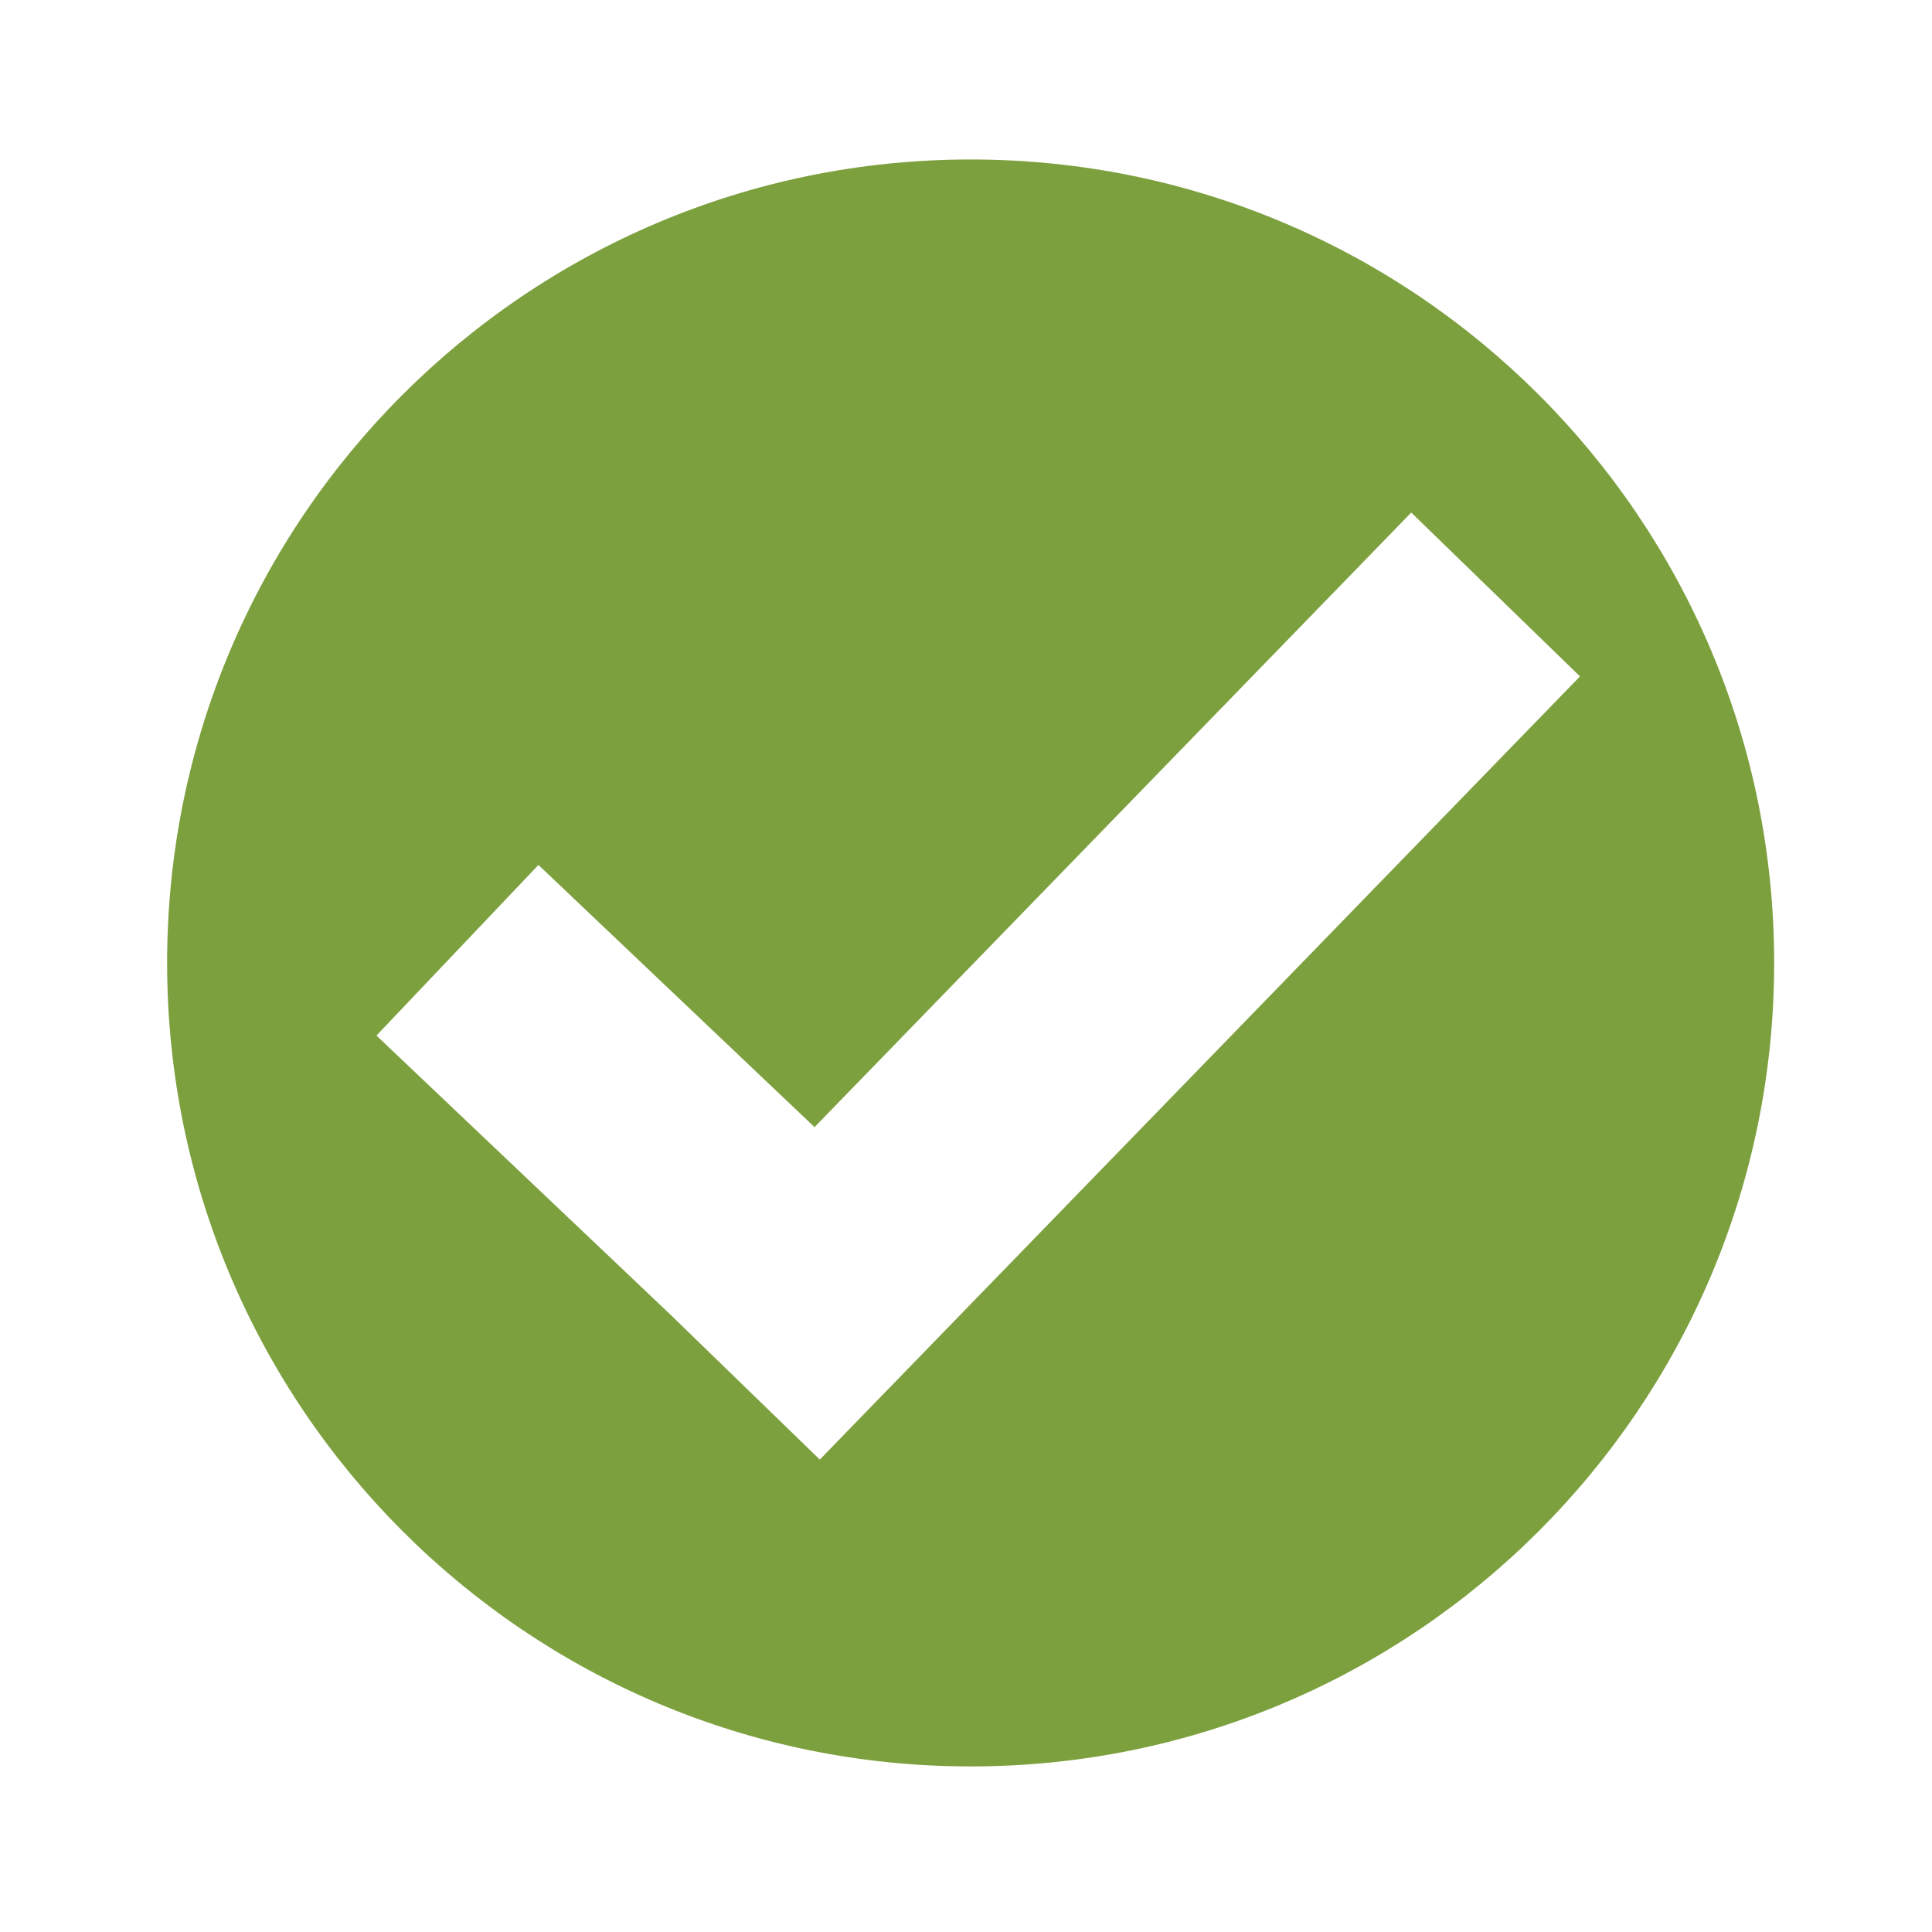 <?xml version="1.0" encoding="UTF-8"?>
<svg id="Layer_1" xmlns="http://www.w3.org/2000/svg" version="1.1" viewBox="0 0 200 200">
  <!-- Generator: Adobe Illustrator 29.0.1, SVG Export Plug-In . SVG Version: 2.1.0 Build 192)  -->
  <defs>
    <style>
      .st0 {
        fill: #7da03e;
      }
    </style>
  </defs>
  <path class="st0" d="M100.48,16.51c-45.94,0-83.18,37.24-83.18,83.17s37.24,83.18,83.18,83.18,83.18-37.24,83.18-83.18S146.42,16.51,100.48,16.51ZM84.86,151.09l-15.52-15.06-30.37-28.83,16.77-17.66,28.58,27.14,61.77-63.62,17.47,16.96-78.7,81.08Z"/>
</svg>